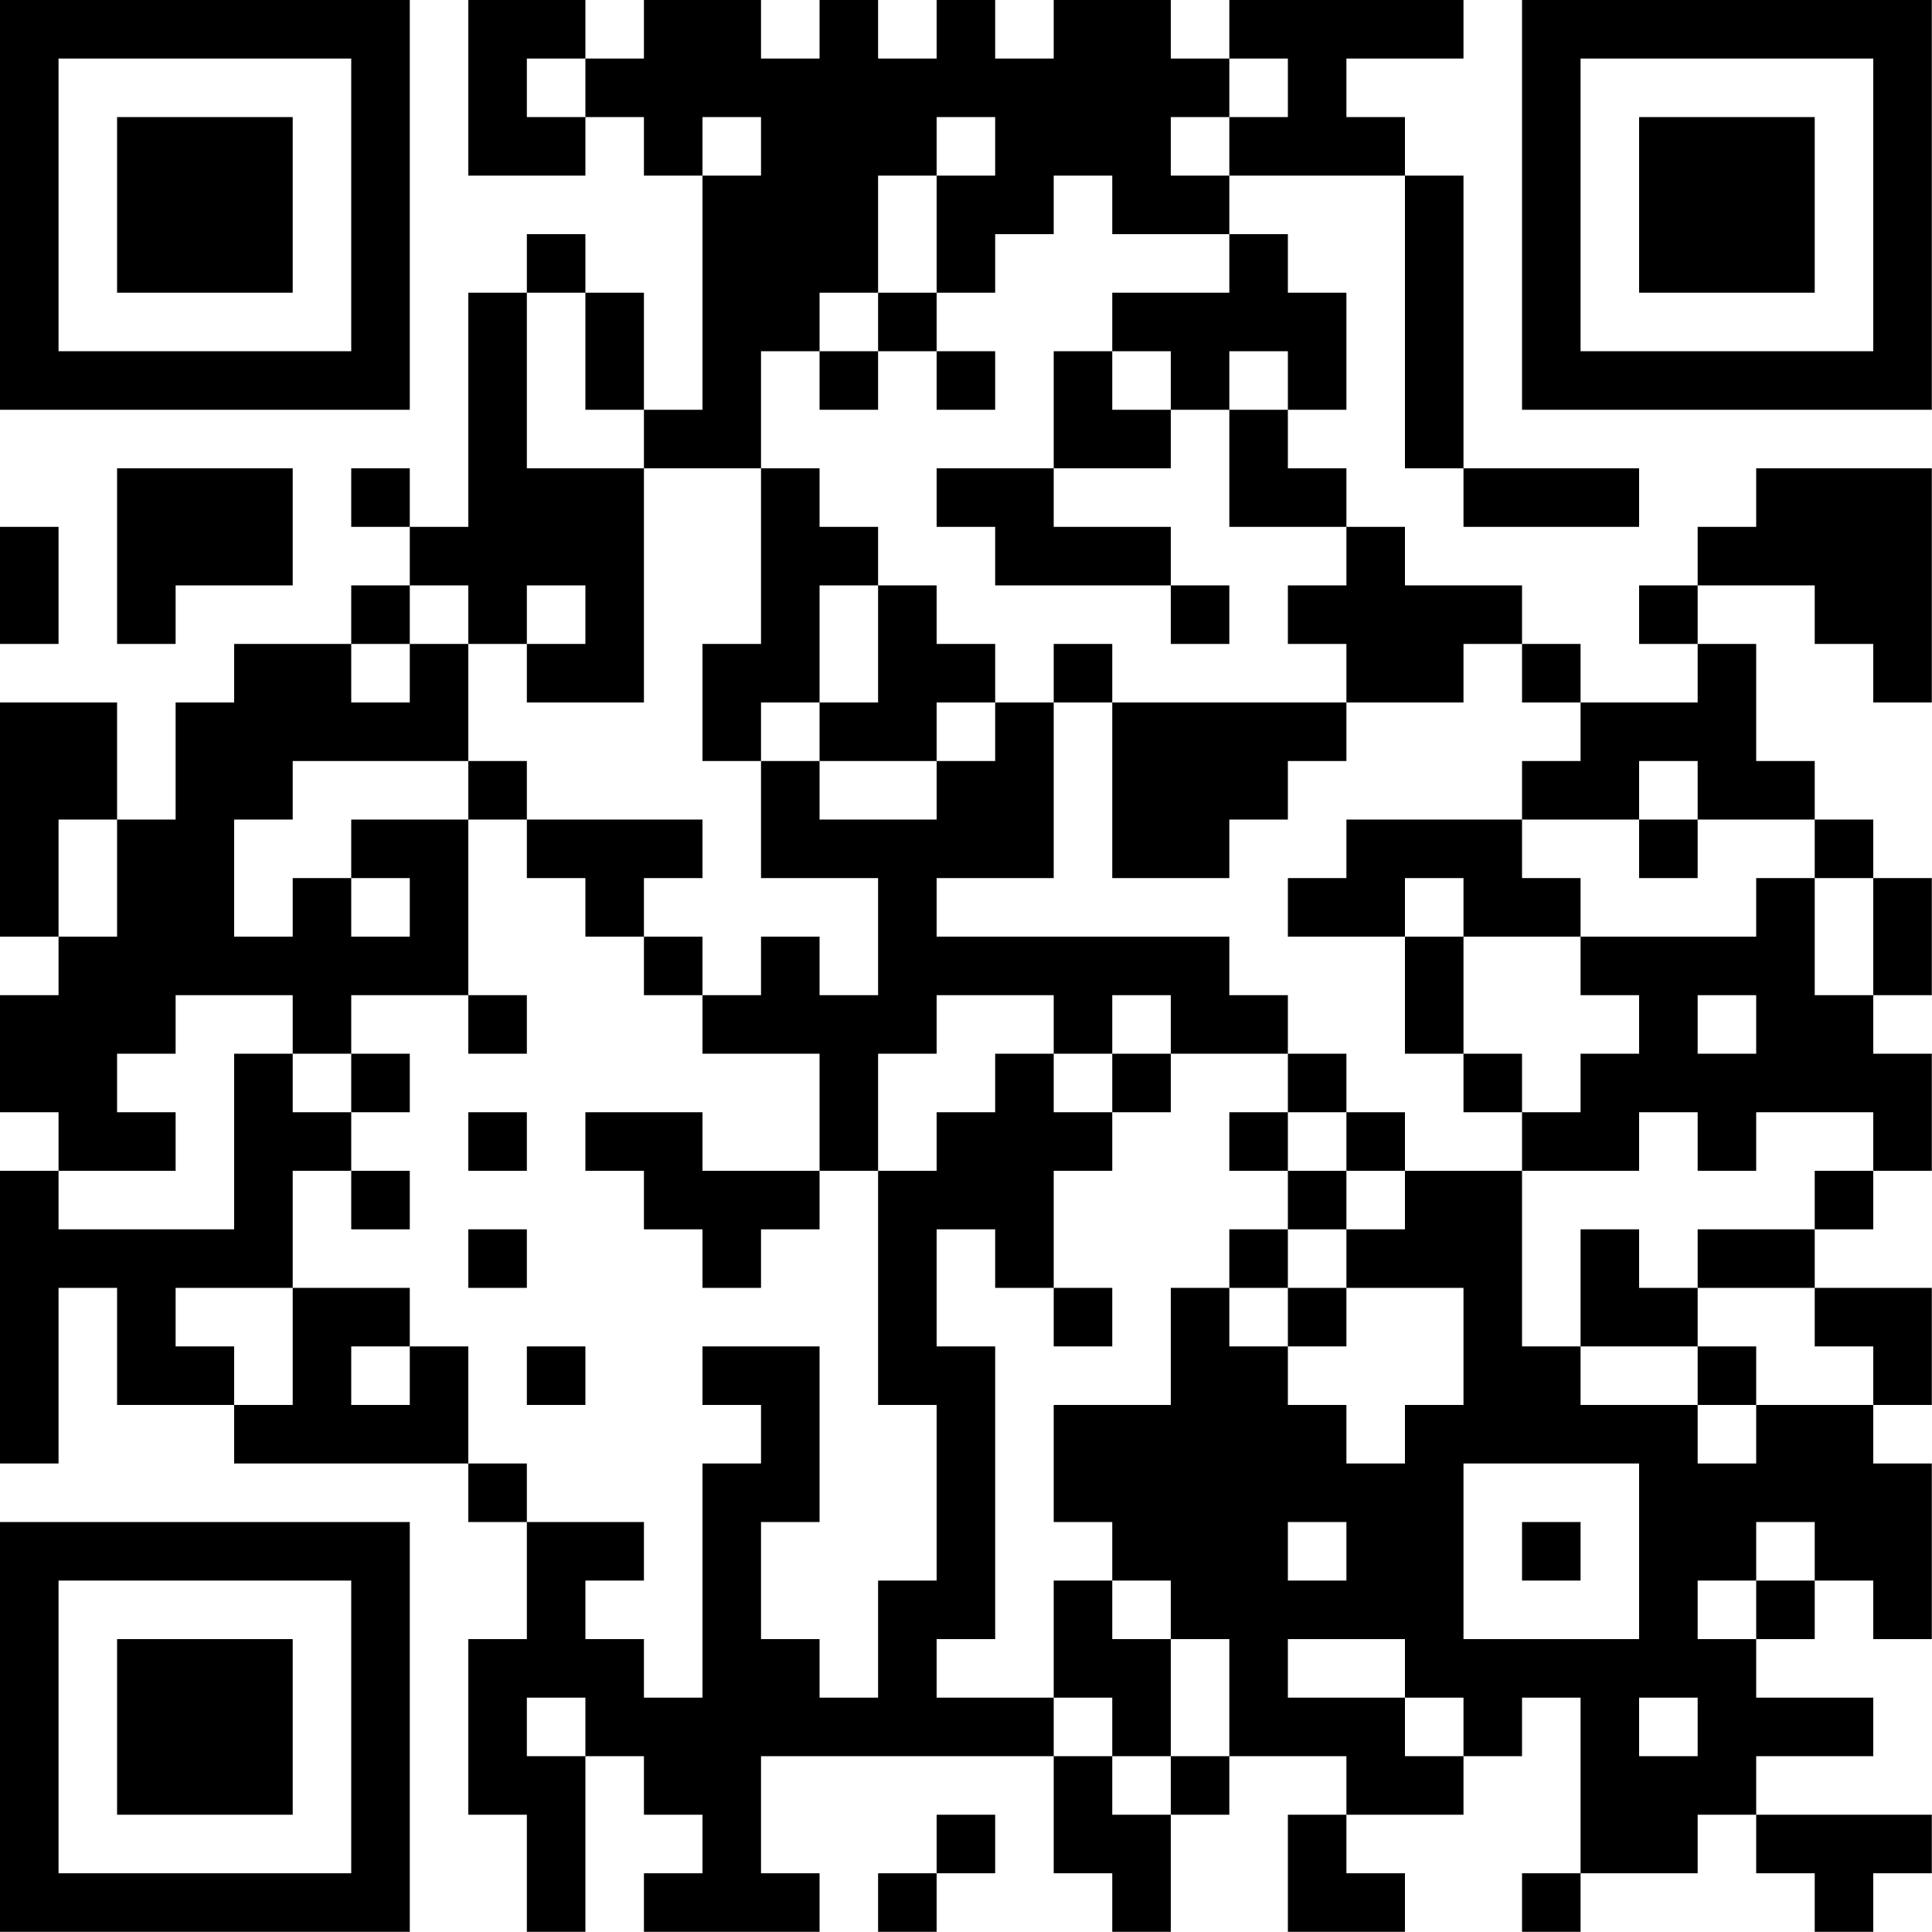 <?xml version="1.0" encoding="UTF-8"?>
<svg xmlns="http://www.w3.org/2000/svg" version="1.1" width="100" height="100" viewBox="0 0 100 100"><rect x="0" y="0" width="100" height="100" fill="#ffffff"/><g transform="scale(3.030)"><g transform="translate(0.000,0.000)"><path fill-rule="evenodd" d="M8 0L8 3L10 3L10 2L11 2L11 3L12 3L12 7L11 7L11 5L10 5L10 4L9 4L9 5L8 5L8 9L7 9L7 8L6 8L6 9L7 9L7 10L6 10L6 11L4 11L4 12L3 12L3 14L2 14L2 12L0 12L0 16L1 16L1 17L0 17L0 19L1 19L1 20L0 20L0 25L1 25L1 22L2 22L2 24L4 24L4 25L8 25L8 26L9 26L9 28L8 28L8 31L9 31L9 33L10 33L10 30L11 30L11 31L12 31L12 32L11 32L11 33L14 33L14 32L13 32L13 30L18 30L18 32L19 32L19 33L20 33L20 31L21 31L21 30L23 30L23 31L22 31L22 33L24 33L24 32L23 32L23 31L25 31L25 30L26 30L26 29L27 29L27 32L26 32L26 33L27 33L27 32L29 32L29 31L30 31L30 32L31 32L31 33L32 33L32 32L33 32L33 31L30 31L30 30L32 30L32 29L30 29L30 28L31 28L31 27L32 27L32 28L33 28L33 25L32 25L32 24L33 24L33 22L31 22L31 21L32 21L32 20L33 20L33 18L32 18L32 17L33 17L33 15L32 15L32 14L31 14L31 13L30 13L30 11L29 11L29 10L31 10L31 11L32 11L32 12L33 12L33 8L30 8L30 9L29 9L29 10L28 10L28 11L29 11L29 12L27 12L27 11L26 11L26 10L24 10L24 9L23 9L23 8L22 8L22 7L23 7L23 5L22 5L22 4L21 4L21 3L24 3L24 8L25 8L25 9L28 9L28 8L25 8L25 3L24 3L24 2L23 2L23 1L25 1L25 0L21 0L21 1L20 1L20 0L18 0L18 1L17 1L17 0L16 0L16 1L15 1L15 0L14 0L14 1L13 1L13 0L11 0L11 1L10 1L10 0ZM9 1L9 2L10 2L10 1ZM21 1L21 2L20 2L20 3L21 3L21 2L22 2L22 1ZM12 2L12 3L13 3L13 2ZM16 2L16 3L15 3L15 5L14 5L14 6L13 6L13 8L11 8L11 7L10 7L10 5L9 5L9 8L11 8L11 12L9 12L9 11L10 11L10 10L9 10L9 11L8 11L8 10L7 10L7 11L6 11L6 12L7 12L7 11L8 11L8 13L5 13L5 14L4 14L4 16L5 16L5 15L6 15L6 16L7 16L7 15L6 15L6 14L8 14L8 17L6 17L6 18L5 18L5 17L3 17L3 18L2 18L2 19L3 19L3 20L1 20L1 21L4 21L4 18L5 18L5 19L6 19L6 20L5 20L5 22L3 22L3 23L4 23L4 24L5 24L5 22L7 22L7 23L6 23L6 24L7 24L7 23L8 23L8 25L9 25L9 26L11 26L11 27L10 27L10 28L11 28L11 29L12 29L12 25L13 25L13 24L12 24L12 23L14 23L14 26L13 26L13 28L14 28L14 29L15 29L15 27L16 27L16 24L15 24L15 20L16 20L16 19L17 19L17 18L18 18L18 19L19 19L19 20L18 20L18 22L17 22L17 21L16 21L16 23L17 23L17 28L16 28L16 29L18 29L18 30L19 30L19 31L20 31L20 30L21 30L21 28L20 28L20 27L19 27L19 26L18 26L18 24L20 24L20 22L21 22L21 23L22 23L22 24L23 24L23 25L24 25L24 24L25 24L25 22L23 22L23 21L24 21L24 20L26 20L26 23L27 23L27 24L29 24L29 25L30 25L30 24L32 24L32 23L31 23L31 22L29 22L29 21L31 21L31 20L32 20L32 19L30 19L30 20L29 20L29 19L28 19L28 20L26 20L26 19L27 19L27 18L28 18L28 17L27 17L27 16L30 16L30 15L31 15L31 17L32 17L32 15L31 15L31 14L29 14L29 13L28 13L28 14L26 14L26 13L27 13L27 12L26 12L26 11L25 11L25 12L23 12L23 11L22 11L22 10L23 10L23 9L21 9L21 7L22 7L22 6L21 6L21 7L20 7L20 6L19 6L19 5L21 5L21 4L19 4L19 3L18 3L18 4L17 4L17 5L16 5L16 3L17 3L17 2ZM15 5L15 6L14 6L14 7L15 7L15 6L16 6L16 7L17 7L17 6L16 6L16 5ZM18 6L18 8L16 8L16 9L17 9L17 10L20 10L20 11L21 11L21 10L20 10L20 9L18 9L18 8L20 8L20 7L19 7L19 6ZM2 8L2 11L3 11L3 10L5 10L5 8ZM13 8L13 11L12 11L12 13L13 13L13 15L15 15L15 17L14 17L14 16L13 16L13 17L12 17L12 16L11 16L11 15L12 15L12 14L9 14L9 13L8 13L8 14L9 14L9 15L10 15L10 16L11 16L11 17L12 17L12 18L14 18L14 20L12 20L12 19L10 19L10 20L11 20L11 21L12 21L12 22L13 22L13 21L14 21L14 20L15 20L15 18L16 18L16 17L18 17L18 18L19 18L19 19L20 19L20 18L22 18L22 19L21 19L21 20L22 20L22 21L21 21L21 22L22 22L22 23L23 23L23 22L22 22L22 21L23 21L23 20L24 20L24 19L23 19L23 18L22 18L22 17L21 17L21 16L16 16L16 15L18 15L18 12L19 12L19 15L21 15L21 14L22 14L22 13L23 13L23 12L19 12L19 11L18 11L18 12L17 12L17 11L16 11L16 10L15 10L15 9L14 9L14 8ZM0 9L0 11L1 11L1 9ZM14 10L14 12L13 12L13 13L14 13L14 14L16 14L16 13L17 13L17 12L16 12L16 13L14 13L14 12L15 12L15 10ZM1 14L1 16L2 16L2 14ZM23 14L23 15L22 15L22 16L24 16L24 18L25 18L25 19L26 19L26 18L25 18L25 16L27 16L27 15L26 15L26 14ZM28 14L28 15L29 15L29 14ZM24 15L24 16L25 16L25 15ZM8 17L8 18L9 18L9 17ZM19 17L19 18L20 18L20 17ZM29 17L29 18L30 18L30 17ZM6 18L6 19L7 19L7 18ZM8 19L8 20L9 20L9 19ZM22 19L22 20L23 20L23 19ZM6 20L6 21L7 21L7 20ZM8 21L8 22L9 22L9 21ZM27 21L27 23L29 23L29 24L30 24L30 23L29 23L29 22L28 22L28 21ZM18 22L18 23L19 23L19 22ZM9 23L9 24L10 24L10 23ZM25 25L25 28L28 28L28 25ZM22 26L22 27L23 27L23 26ZM26 26L26 27L27 27L27 26ZM30 26L30 27L29 27L29 28L30 28L30 27L31 27L31 26ZM18 27L18 29L19 29L19 30L20 30L20 28L19 28L19 27ZM22 28L22 29L24 29L24 30L25 30L25 29L24 29L24 28ZM9 29L9 30L10 30L10 29ZM28 29L28 30L29 30L29 29ZM16 31L16 32L15 32L15 33L16 33L16 32L17 32L17 31ZM0 0L0 7L7 7L7 0ZM1 1L1 6L6 6L6 1ZM2 2L2 5L5 5L5 2ZM33 0L26 0L26 7L33 7ZM32 1L27 1L27 6L32 6ZM31 2L28 2L28 5L31 5ZM0 33L7 33L7 26L0 26ZM1 32L6 32L6 27L1 27ZM2 31L5 31L5 28L2 28Z" fill="#000000"/></g></g></svg>
